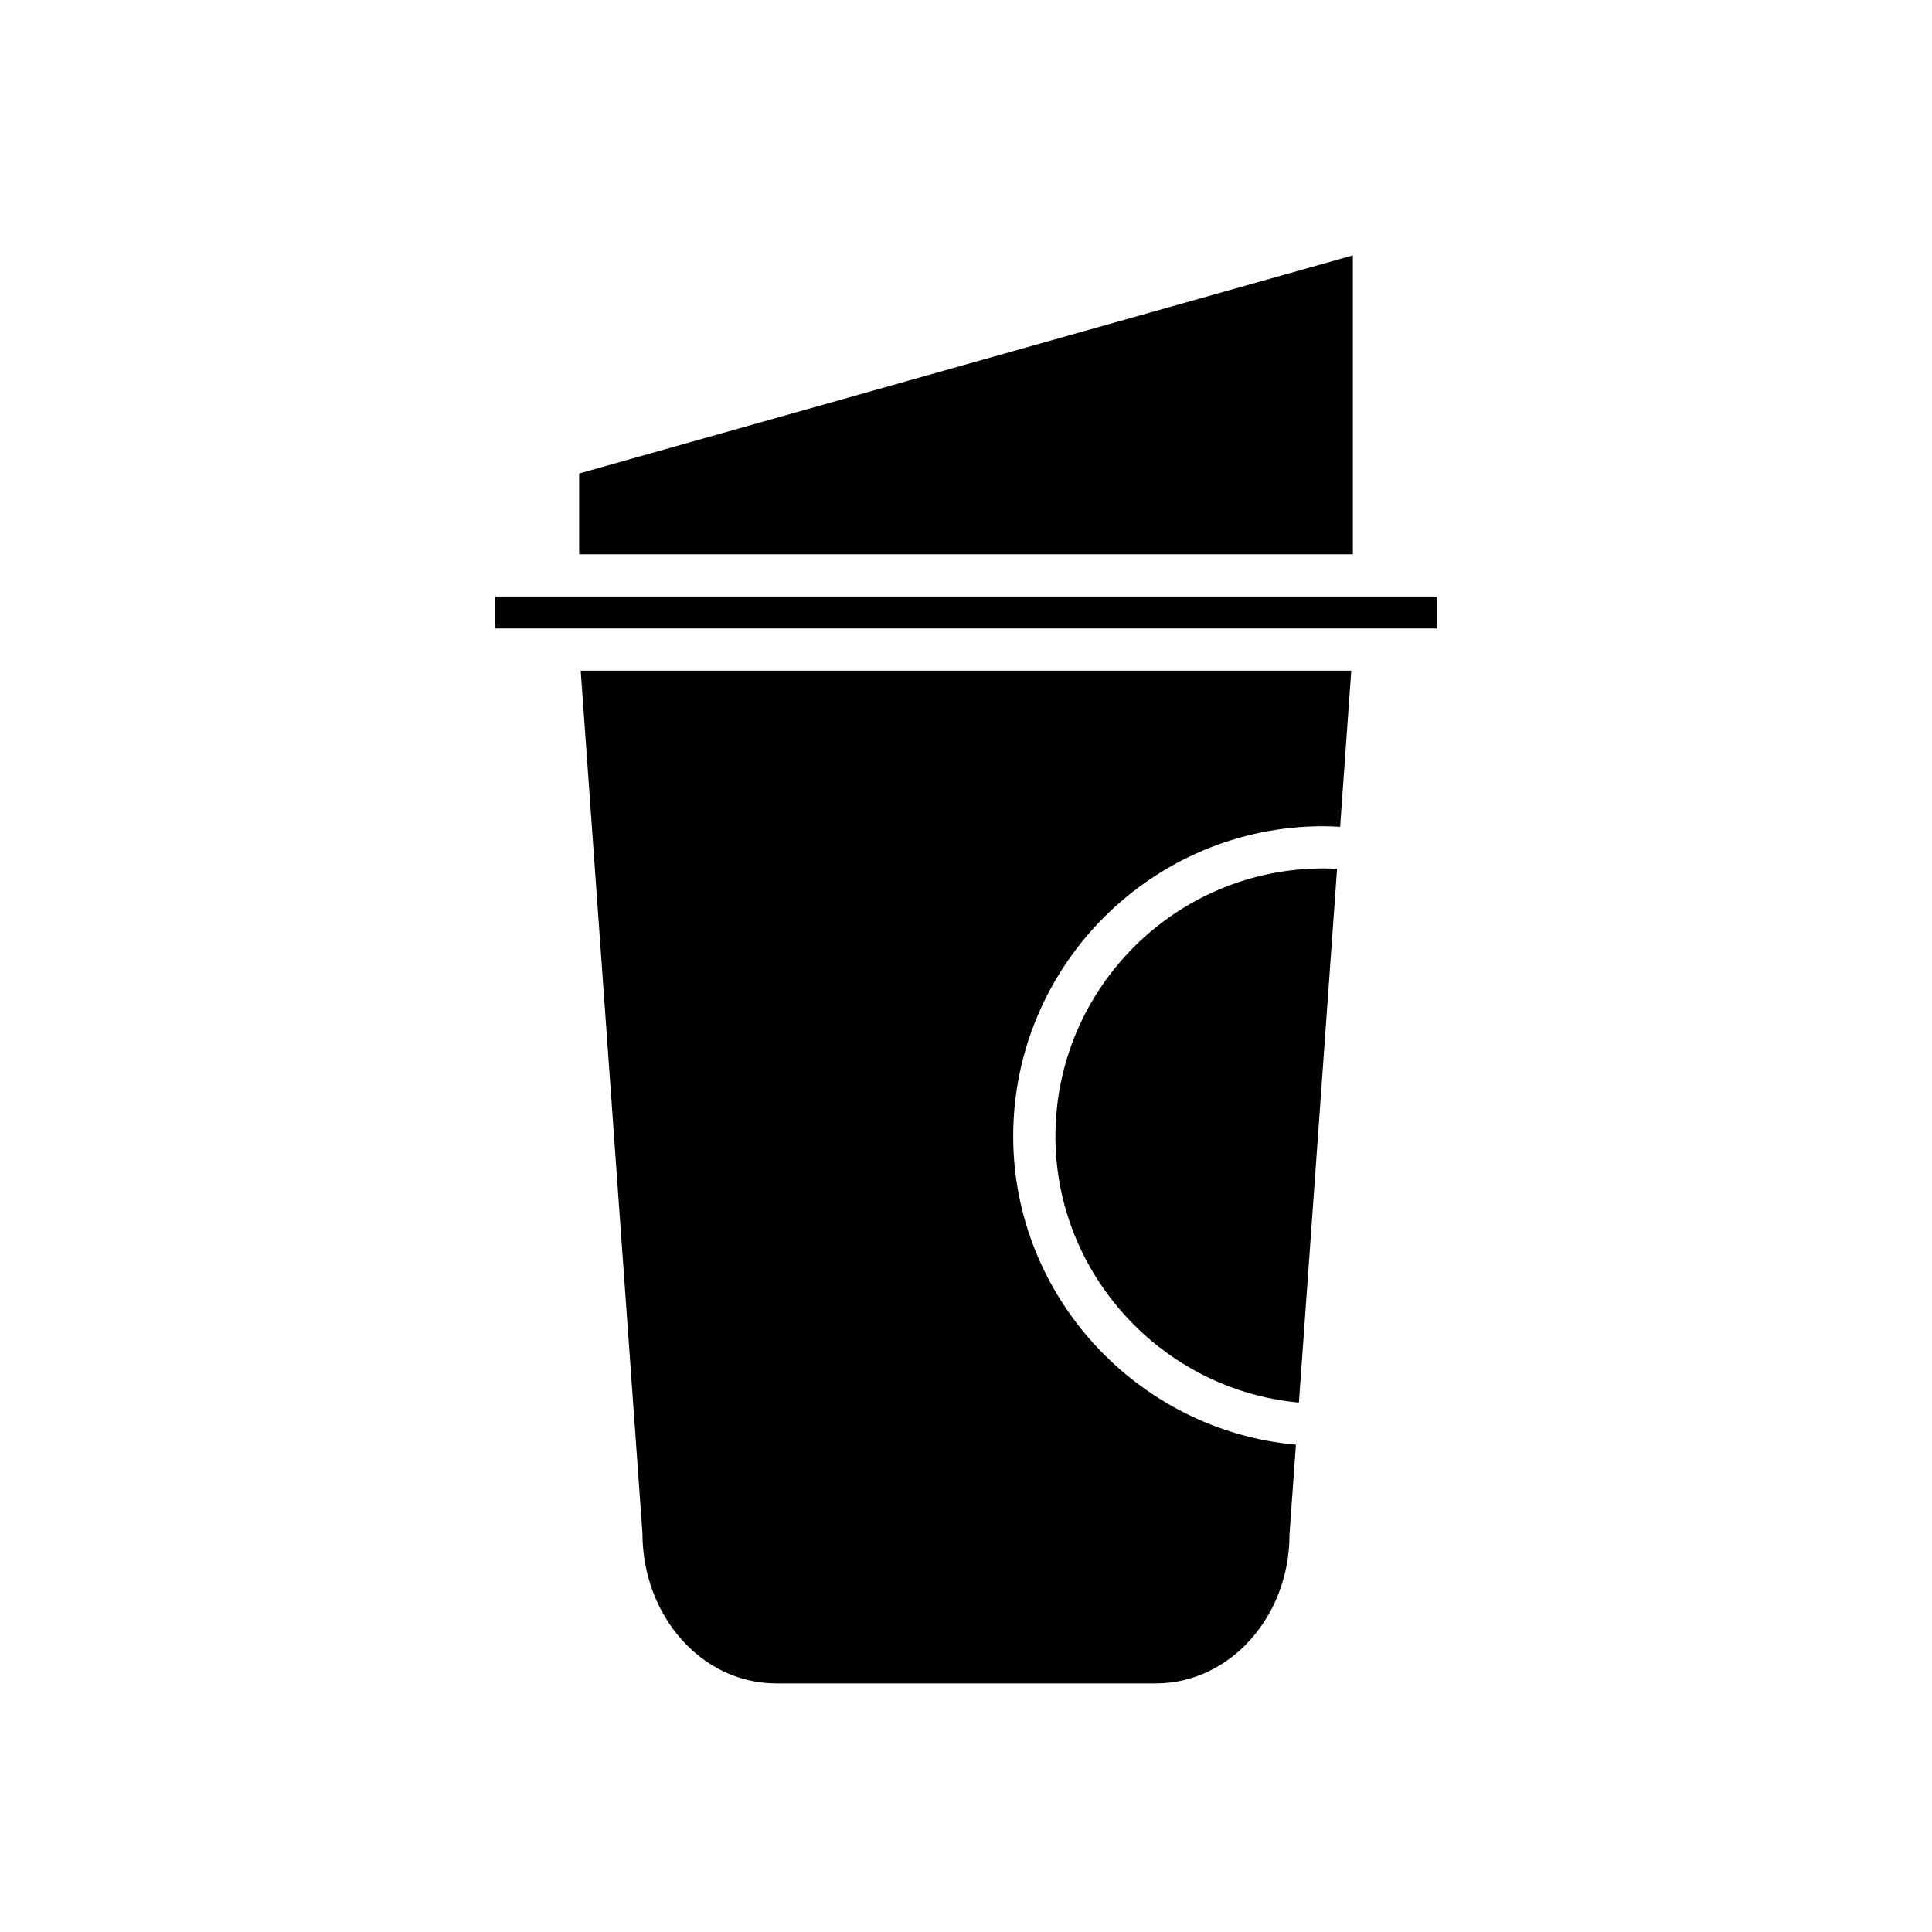 <?xml version="1.0" encoding="UTF-8"?>
<!-- Uploaded to: SVG Repo, www.svgrepo.com, Generator: SVG Repo Mixer Tools -->
<svg fill="#000000" width="800px" height="800px" version="1.1" viewBox="144 144 512 512" xmlns="http://www.w3.org/2000/svg">
 <g>
  <path d="m423.7 445.13c0 36.691 28.5 67.262 64.523 70.57l10.117-141.43c-1.254-0.078-2.473-0.129-3.648-0.129-39.145 0-70.992 31.844-70.992 70.984z"/>
  <path d="m297.48 290.89h205.04v-79.211l-205.04 57.809z"/>
  <path d="m275.22 302.09h249.56v8.453h-249.56z"/>
  <path d="m502.1 321.74h-204.21l16.363 228.57c0.016 22.129 15.883 39.809 35.391 39.809h100.7c19.508 0 35.379-17.68 35.379-39.41l1.707-23.848c-41.809-3.727-74.922-39.172-74.922-81.723 0-45.312 36.867-82.18 82.188-82.18 1.426 0 2.914 0.062 4.449 0.16z"/>
 </g>
</svg>